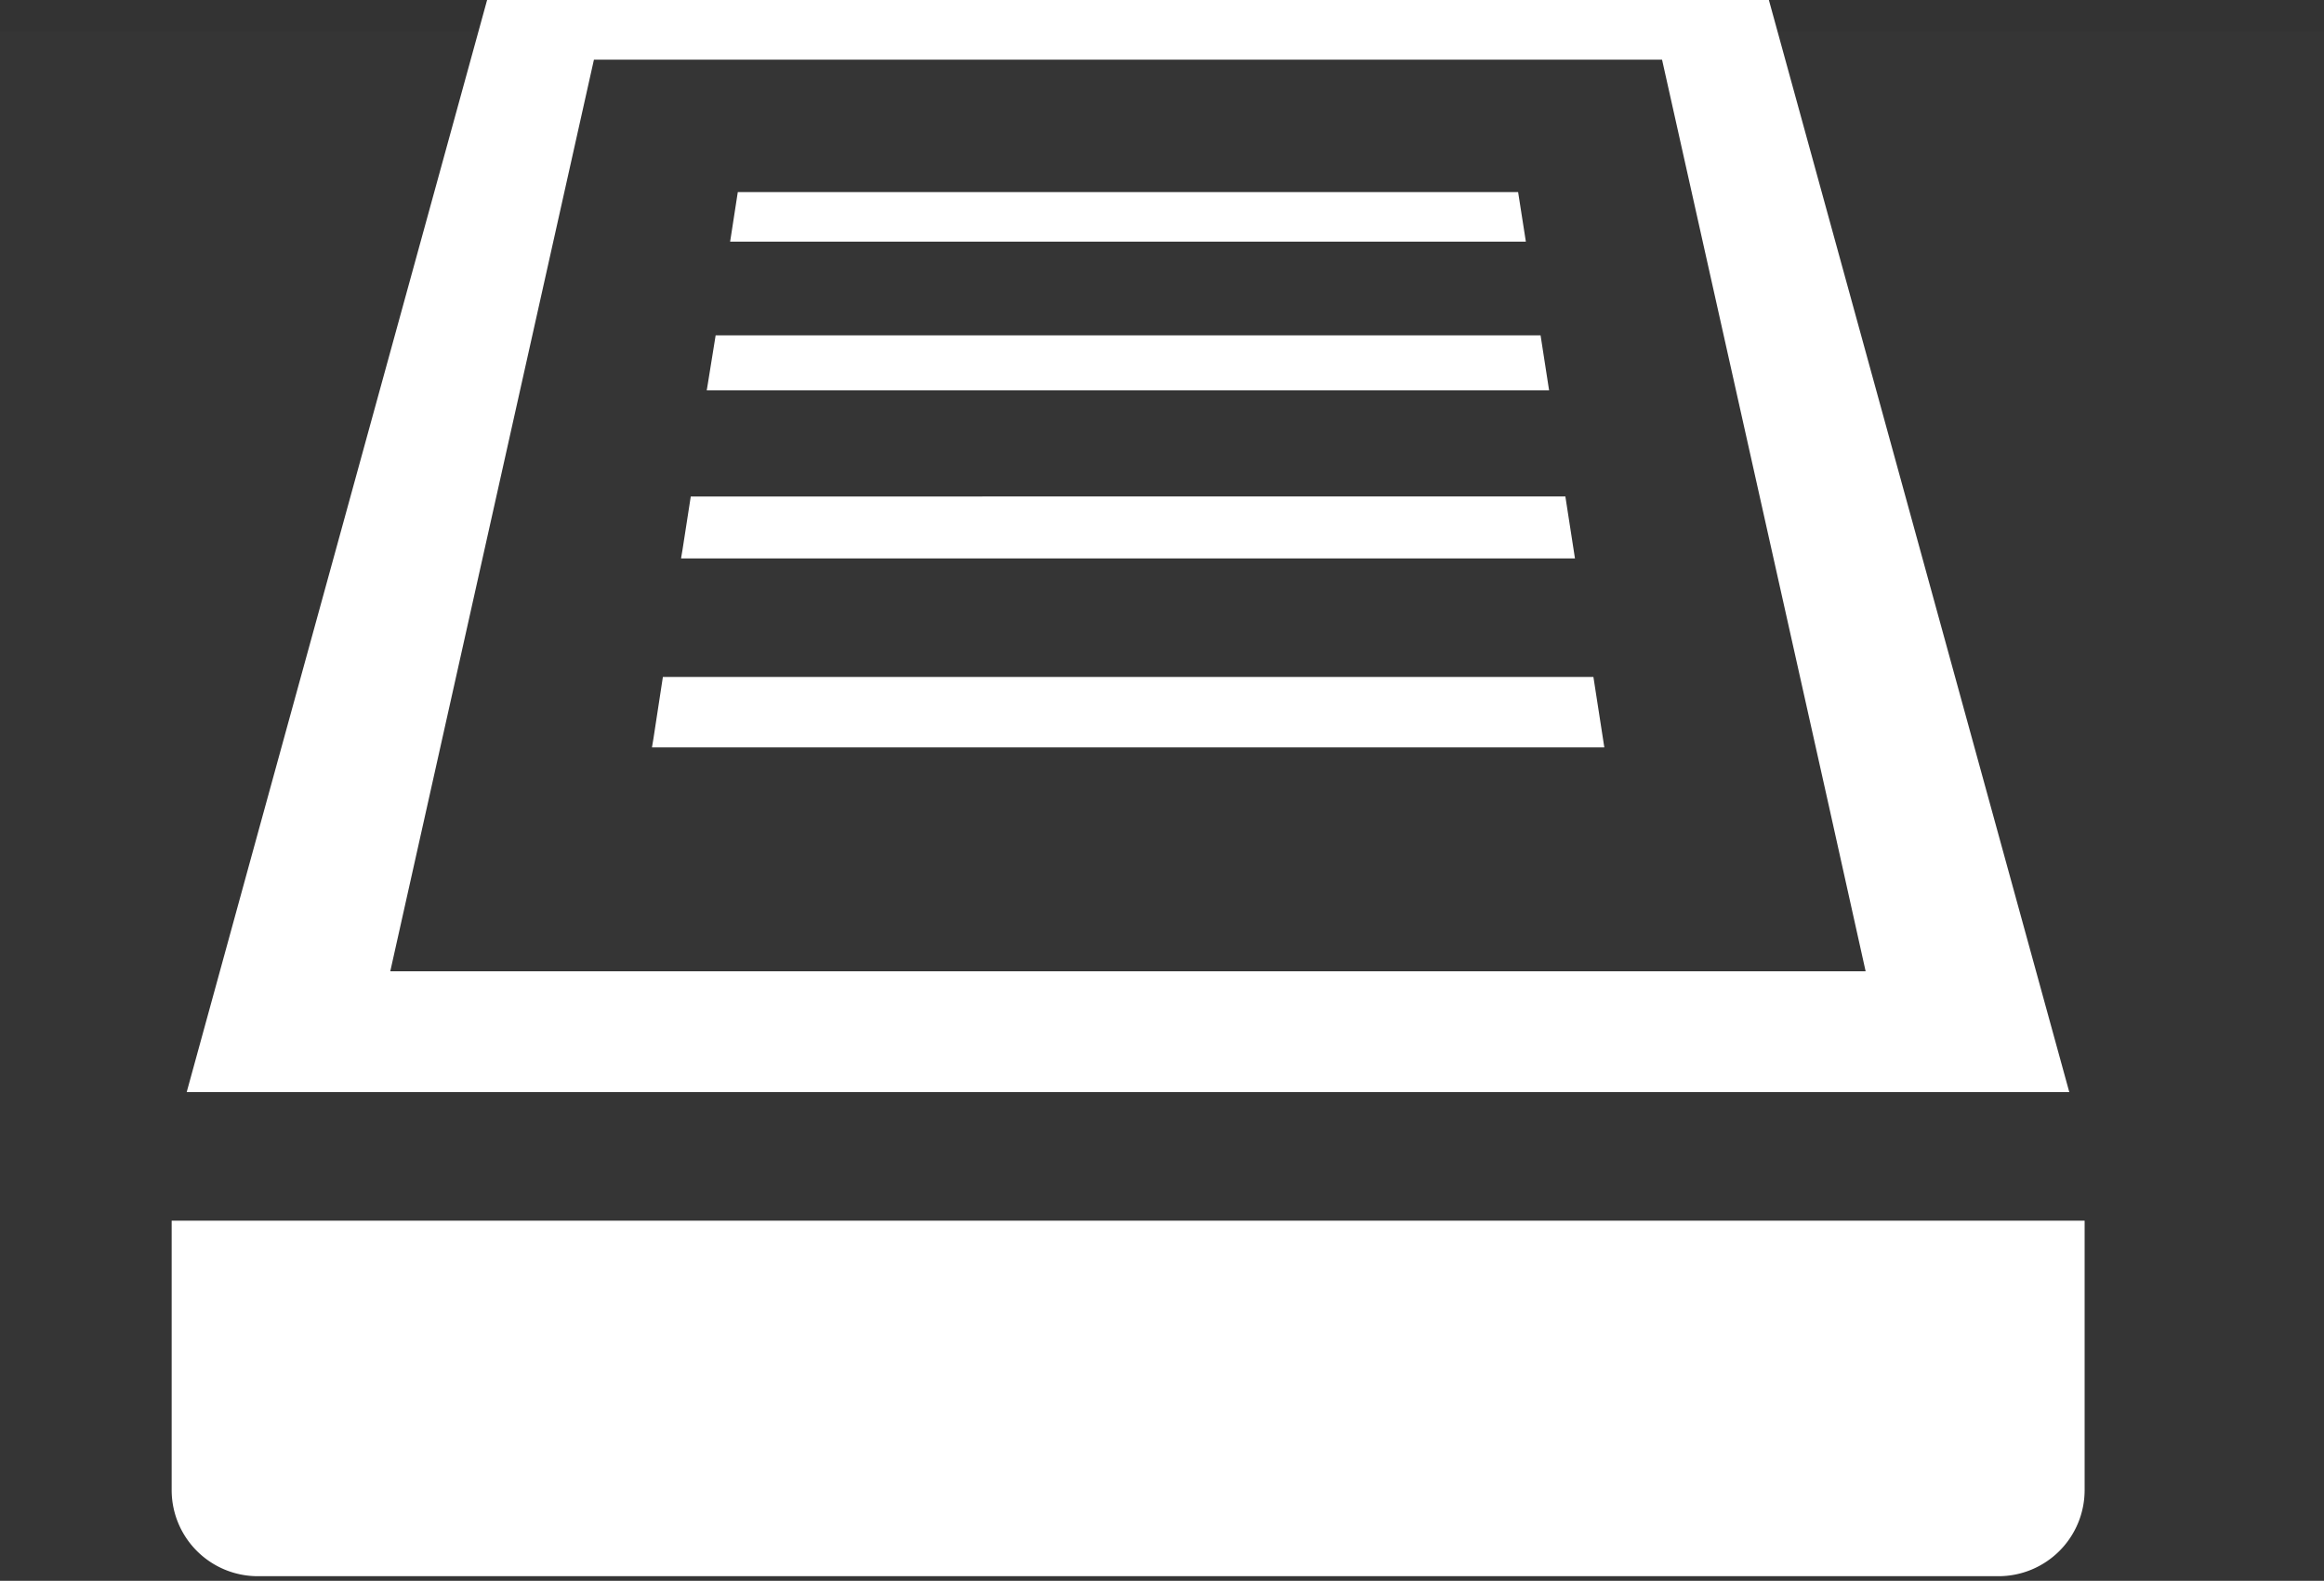 <svg id="icn_common02.svg" xmlns="http://www.w3.org/2000/svg" width="30" height="20.41" viewBox="0 0 30 20.41">
  <rect x="0" y="0" width="30" height="20.41" fill="#333333" stroke="none"/>
  <defs>
    <style>
      .cls-1, .cls-2 {
        fill: #fff;
      }

      .cls-1 {
        fill-opacity: 0.01;
      }

      .cls-2 {
        fill-rule: evenodd;
      }
    </style>
  </defs>
  <rect id="長方形_537" data-name="長方形 537" class="cls-1" y="0.41" width="30" height="20"/>
  <path id="シェイプ_1304" data-name="シェイプ 1304" class="cls-2" d="M891.712,6000.69l-3.878-14.1H871.288l-3.065,11.14-0.813,2.96h24.3Zm-2.629-1.56H870.038l2.629-11.77h13.788l2.159,9.66Zm-21.867,3.22v3.48a1.112,1.112,0,0,0,1.11,1.11H890.8a1.112,1.112,0,0,0,1.11-1.11v-3.48h-24.69Zm17.481-12.64-0.1-.64H874.524l-0.085.55-0.014.09H884.7Zm0.3,1.92-0.11-.71H874.238l-0.1.62-0.015.09H885Zm0.334,2.17-0.124-.8H873.917l-0.107.69-0.017.1h0v0.01h11.536Zm-11.774,1.53-0.121.79-0.02.12h12.294l-0.141-.91H873.555Z" transform="translate(-865 -5986.59)"/>
</svg>
